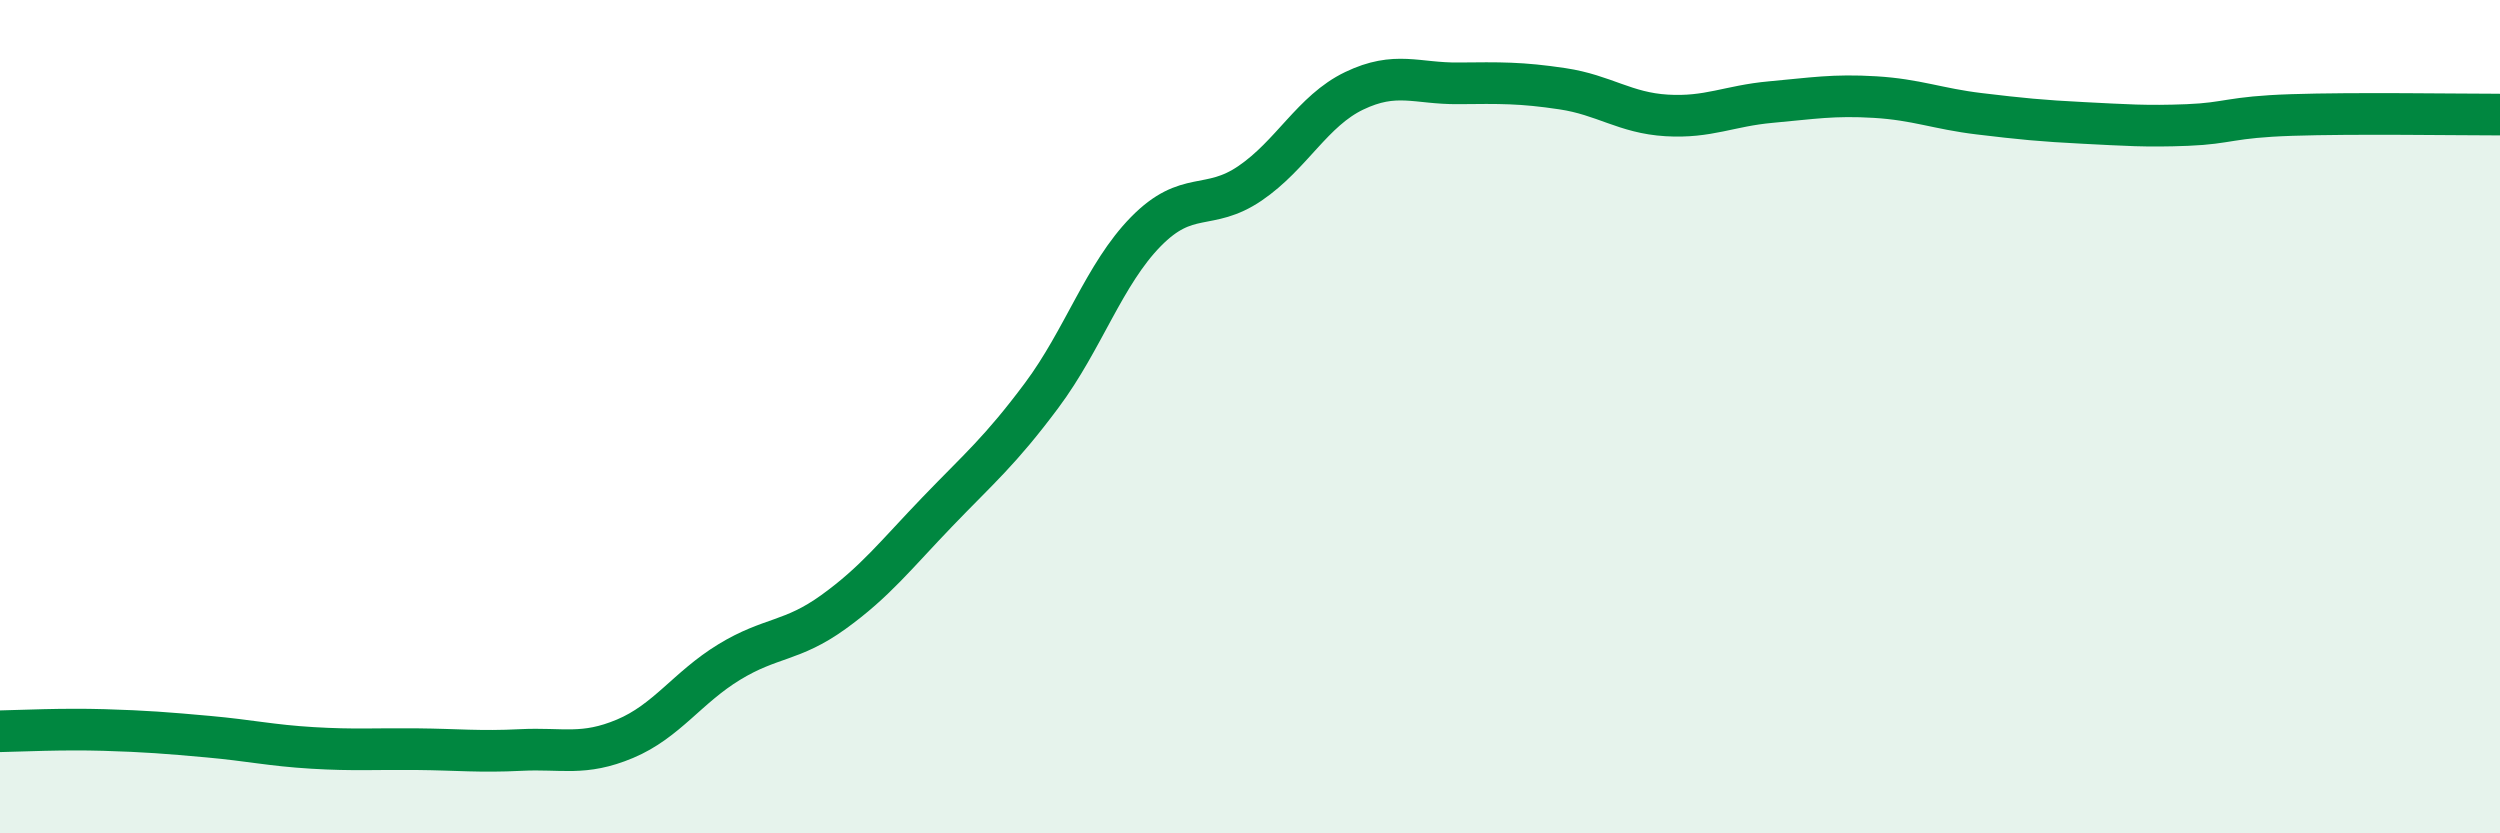 
    <svg width="60" height="20" viewBox="0 0 60 20" xmlns="http://www.w3.org/2000/svg">
      <path
        d="M 0,17.55 C 0.5,17.54 1.5,17.49 2.5,17.52 C 3.5,17.55 4,17.59 5,17.68 C 6,17.77 6.5,17.89 7.5,17.95 C 8.5,18.01 9,17.97 10,17.98 C 11,17.99 11.5,18.05 12.5,18 C 13.5,17.95 14,18.15 15,17.73 C 16,17.31 16.5,16.5 17.5,15.89 C 18.5,15.28 19,15.41 20,14.69 C 21,13.97 21.5,13.32 22.5,12.28 C 23.5,11.24 24,10.83 25,9.49 C 26,8.15 26.5,6.58 27.5,5.56 C 28.5,4.54 29,5.08 30,4.4 C 31,3.72 31.5,2.66 32.5,2.18 C 33.5,1.7 34,2.01 35,2 C 36,1.99 36.5,1.98 37.5,2.13 C 38.5,2.28 39,2.71 40,2.77 C 41,2.83 41.5,2.54 42.5,2.45 C 43.5,2.36 44,2.27 45,2.33 C 46,2.39 46.5,2.61 47.5,2.73 C 48.5,2.85 49,2.9 50,2.95 C 51,3 51.5,3.04 52.5,3 C 53.5,2.96 53.5,2.81 55,2.76 C 56.5,2.71 59,2.75 60,2.75L60 20L0 20Z"
        fill="#008740"
        opacity="0.1"
        stroke-linecap="round"
        stroke-linejoin="round"
      />
      <path
        d="M 0,17.55 C 0.5,17.54 1.5,17.49 2.5,17.52 C 3.5,17.55 4,17.59 5,17.68 C 6,17.77 6.5,17.89 7.5,17.95 C 8.5,18.01 9,17.97 10,17.98 C 11,17.99 11.5,18.05 12.5,18 C 13.5,17.95 14,18.15 15,17.73 C 16,17.31 16.5,16.5 17.5,15.89 C 18.5,15.28 19,15.41 20,14.69 C 21,13.97 21.5,13.32 22.5,12.28 C 23.5,11.24 24,10.83 25,9.49 C 26,8.15 26.5,6.58 27.5,5.56 C 28.5,4.54 29,5.08 30,4.4 C 31,3.72 31.5,2.66 32.5,2.18 C 33.5,1.7 34,2.01 35,2 C 36,1.99 36.5,1.98 37.5,2.13 C 38.5,2.28 39,2.71 40,2.77 C 41,2.83 41.5,2.54 42.5,2.45 C 43.5,2.36 44,2.27 45,2.33 C 46,2.39 46.5,2.61 47.5,2.73 C 48.5,2.85 49,2.9 50,2.95 C 51,3 51.5,3.04 52.5,3 C 53.5,2.96 53.5,2.81 55,2.76 C 56.5,2.71 59,2.75 60,2.75"
        stroke="#008740"
        stroke-width="1"
        fill="none"
        stroke-linecap="round"
        stroke-linejoin="round"
      />
    </svg>
  